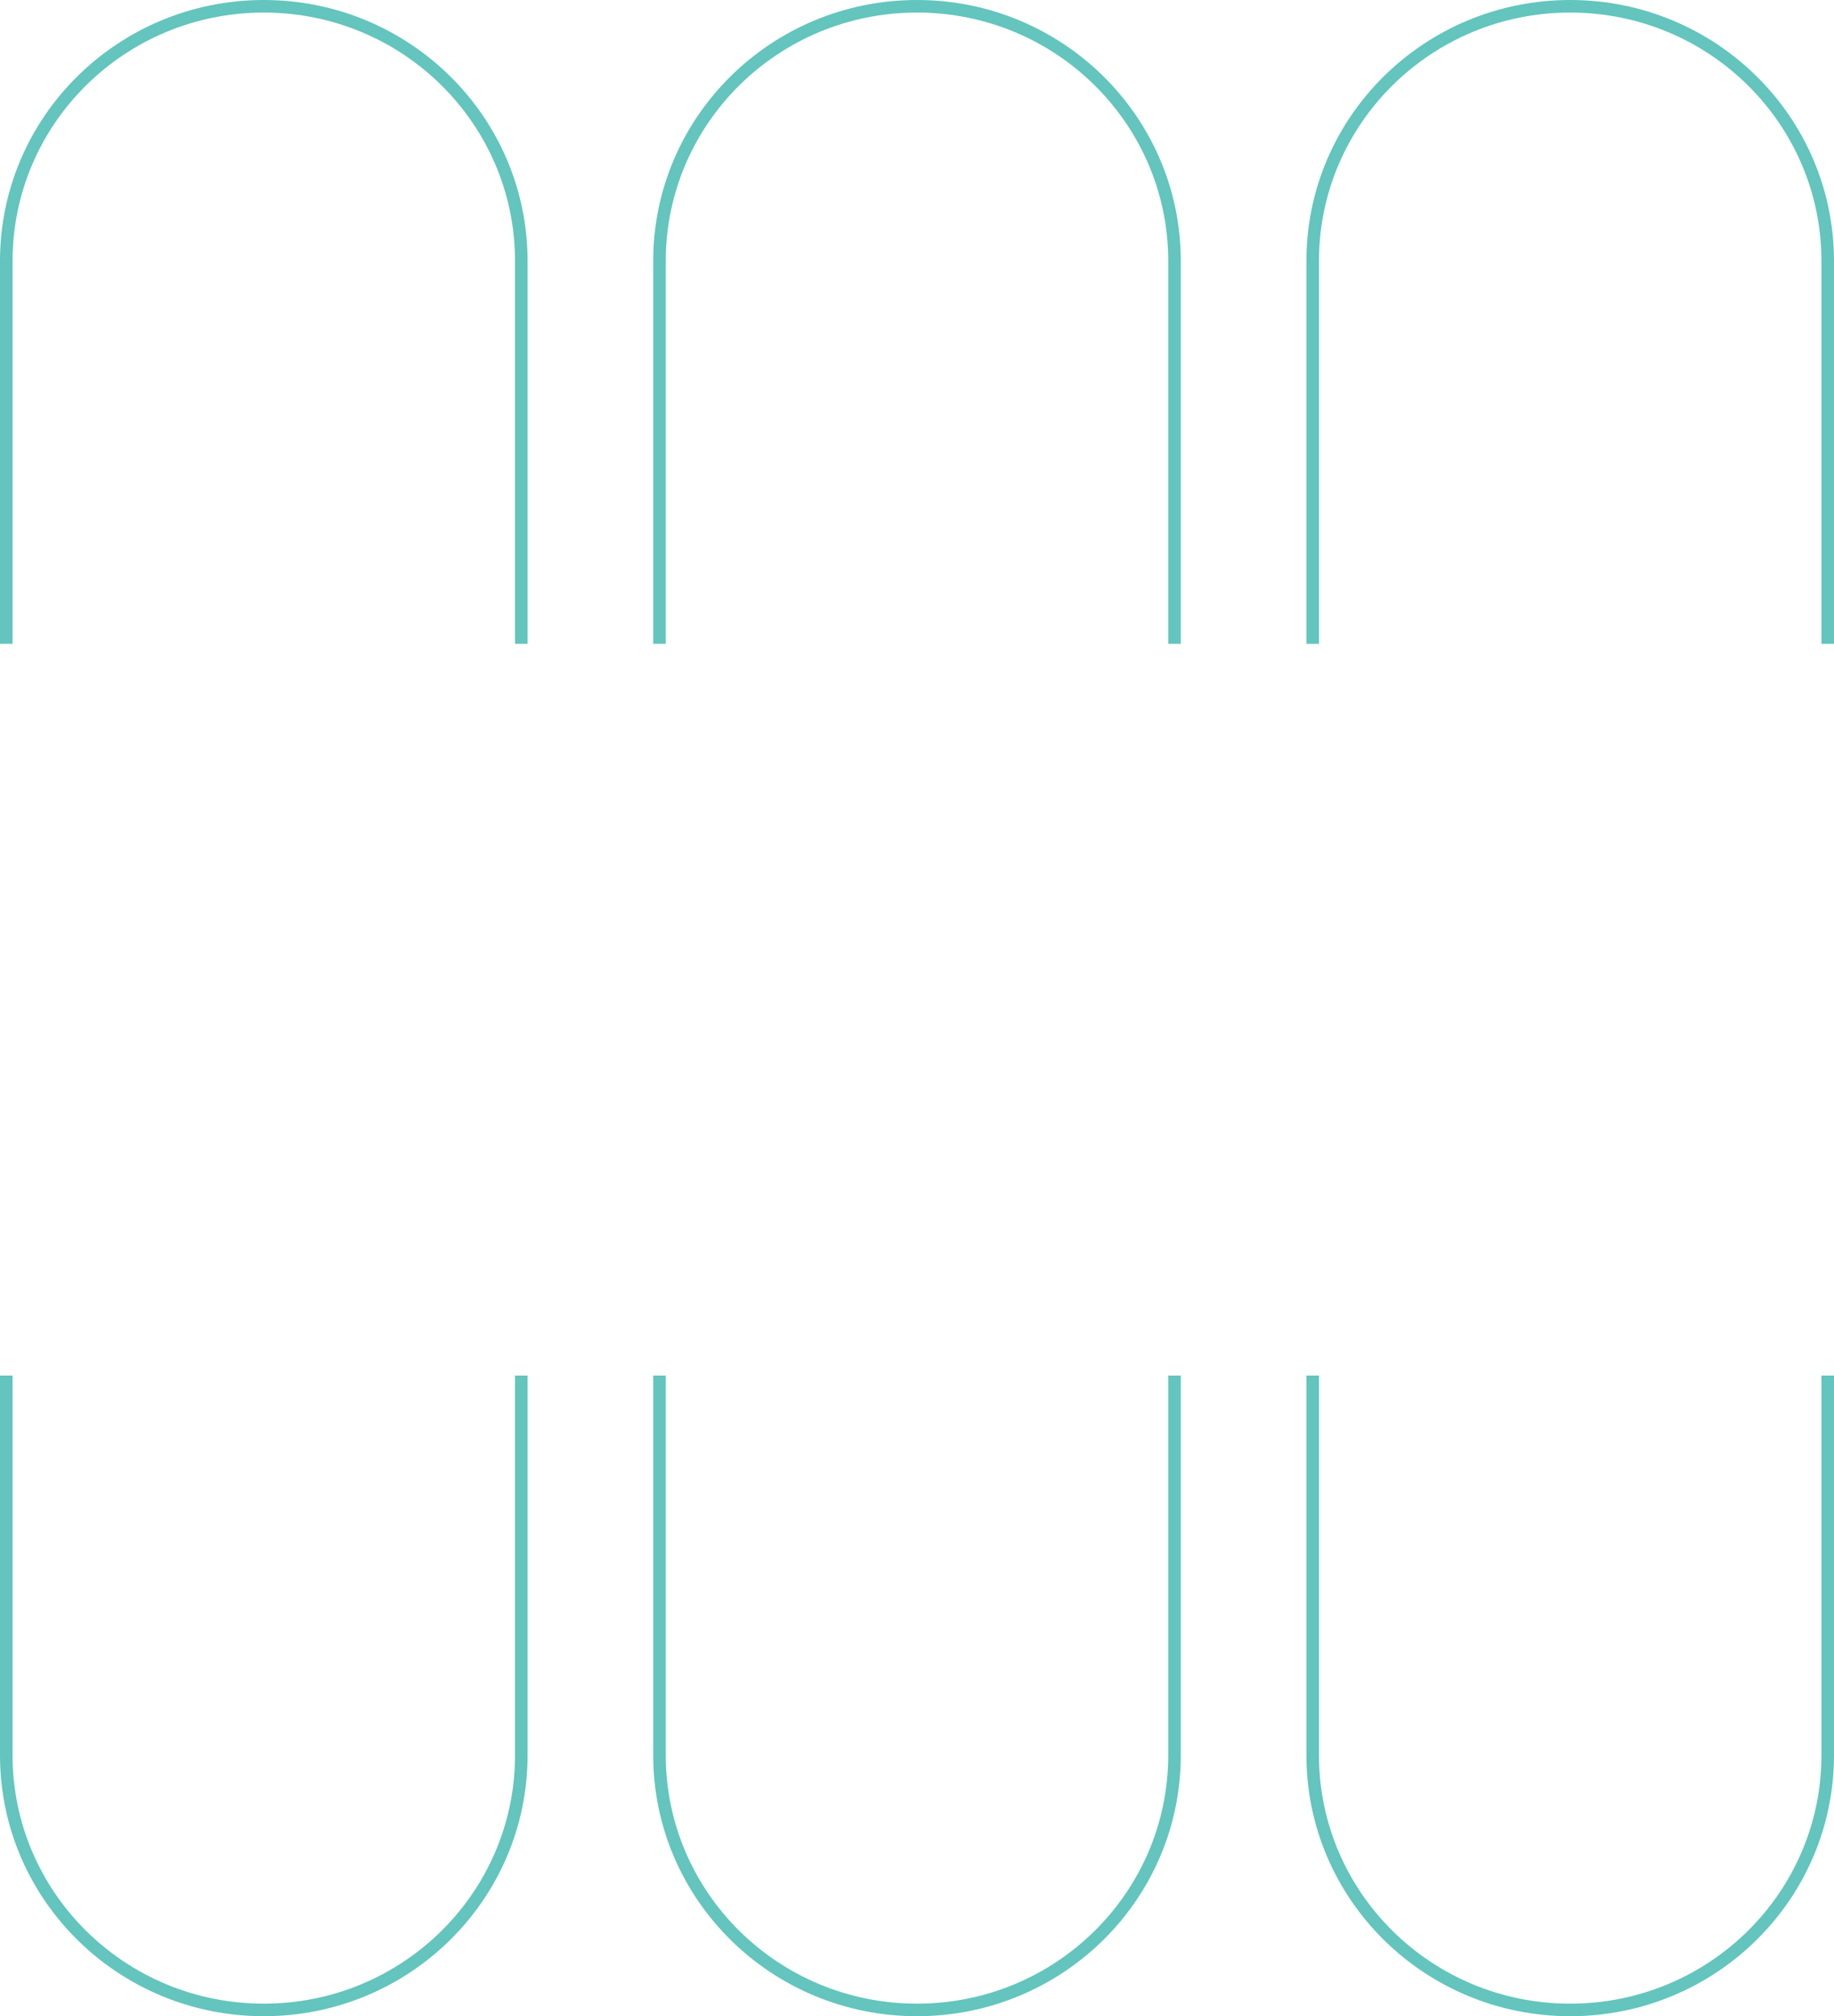 <svg width="292" height="321" viewBox="0 0 292 321" fill="none" xmlns="http://www.w3.org/2000/svg">
<path d="M2 41.567C2 19.719 19.893 2 42 2C64.107 2 82 19.719 82 41.567V102.5H84V41.567C84 18.595 65.191 0 42 0C18.809 0 0 18.595 0 41.567V102.5H2V41.567Z" fill="#63C5BD"/>
<path d="M2 279.433V219H0V279.433C0 302.405 18.809 321 42 321C65.191 321 84 302.405 84 279.433V219H82V279.433C82 301.281 64.107 319 42 319C19.893 319 2 301.281 2 279.433Z" fill="#63C5BD"/>
<path d="M106 41.567C106 19.719 123.893 2 146 2C168.107 2 186 19.719 186 41.567V102.5H188V41.567C188 18.595 169.191 0 146 0C122.809 0 104 18.595 104 41.567V102.5H106V41.567Z" fill="#63C5BD"/>
<path d="M106 279.433V219H104V279.433C104 302.405 122.809 321 146 321C169.191 321 188 302.405 188 279.433V219H186V279.433C186 301.281 168.107 319 146 319C123.893 319 106 301.281 106 279.433Z" fill="#63C5BD"/>
<path d="M210 41.567C210 19.719 227.893 2 250 2C272.107 2 290 19.719 290 41.567V102.5H292V41.567C292 18.595 273.191 0 250 0C226.809 0 208 18.595 208 41.567V102.5H210V41.567Z" fill="#63C5BD"/>
<path d="M210 279.433V219H208V279.433C208 302.405 226.809 321 250 321C273.191 321 292 302.405 292 279.433V219H290V279.433C290 301.281 272.107 319 250 319C227.893 319 210 301.281 210 279.433Z" fill="#63C5BD"/>
</svg>
